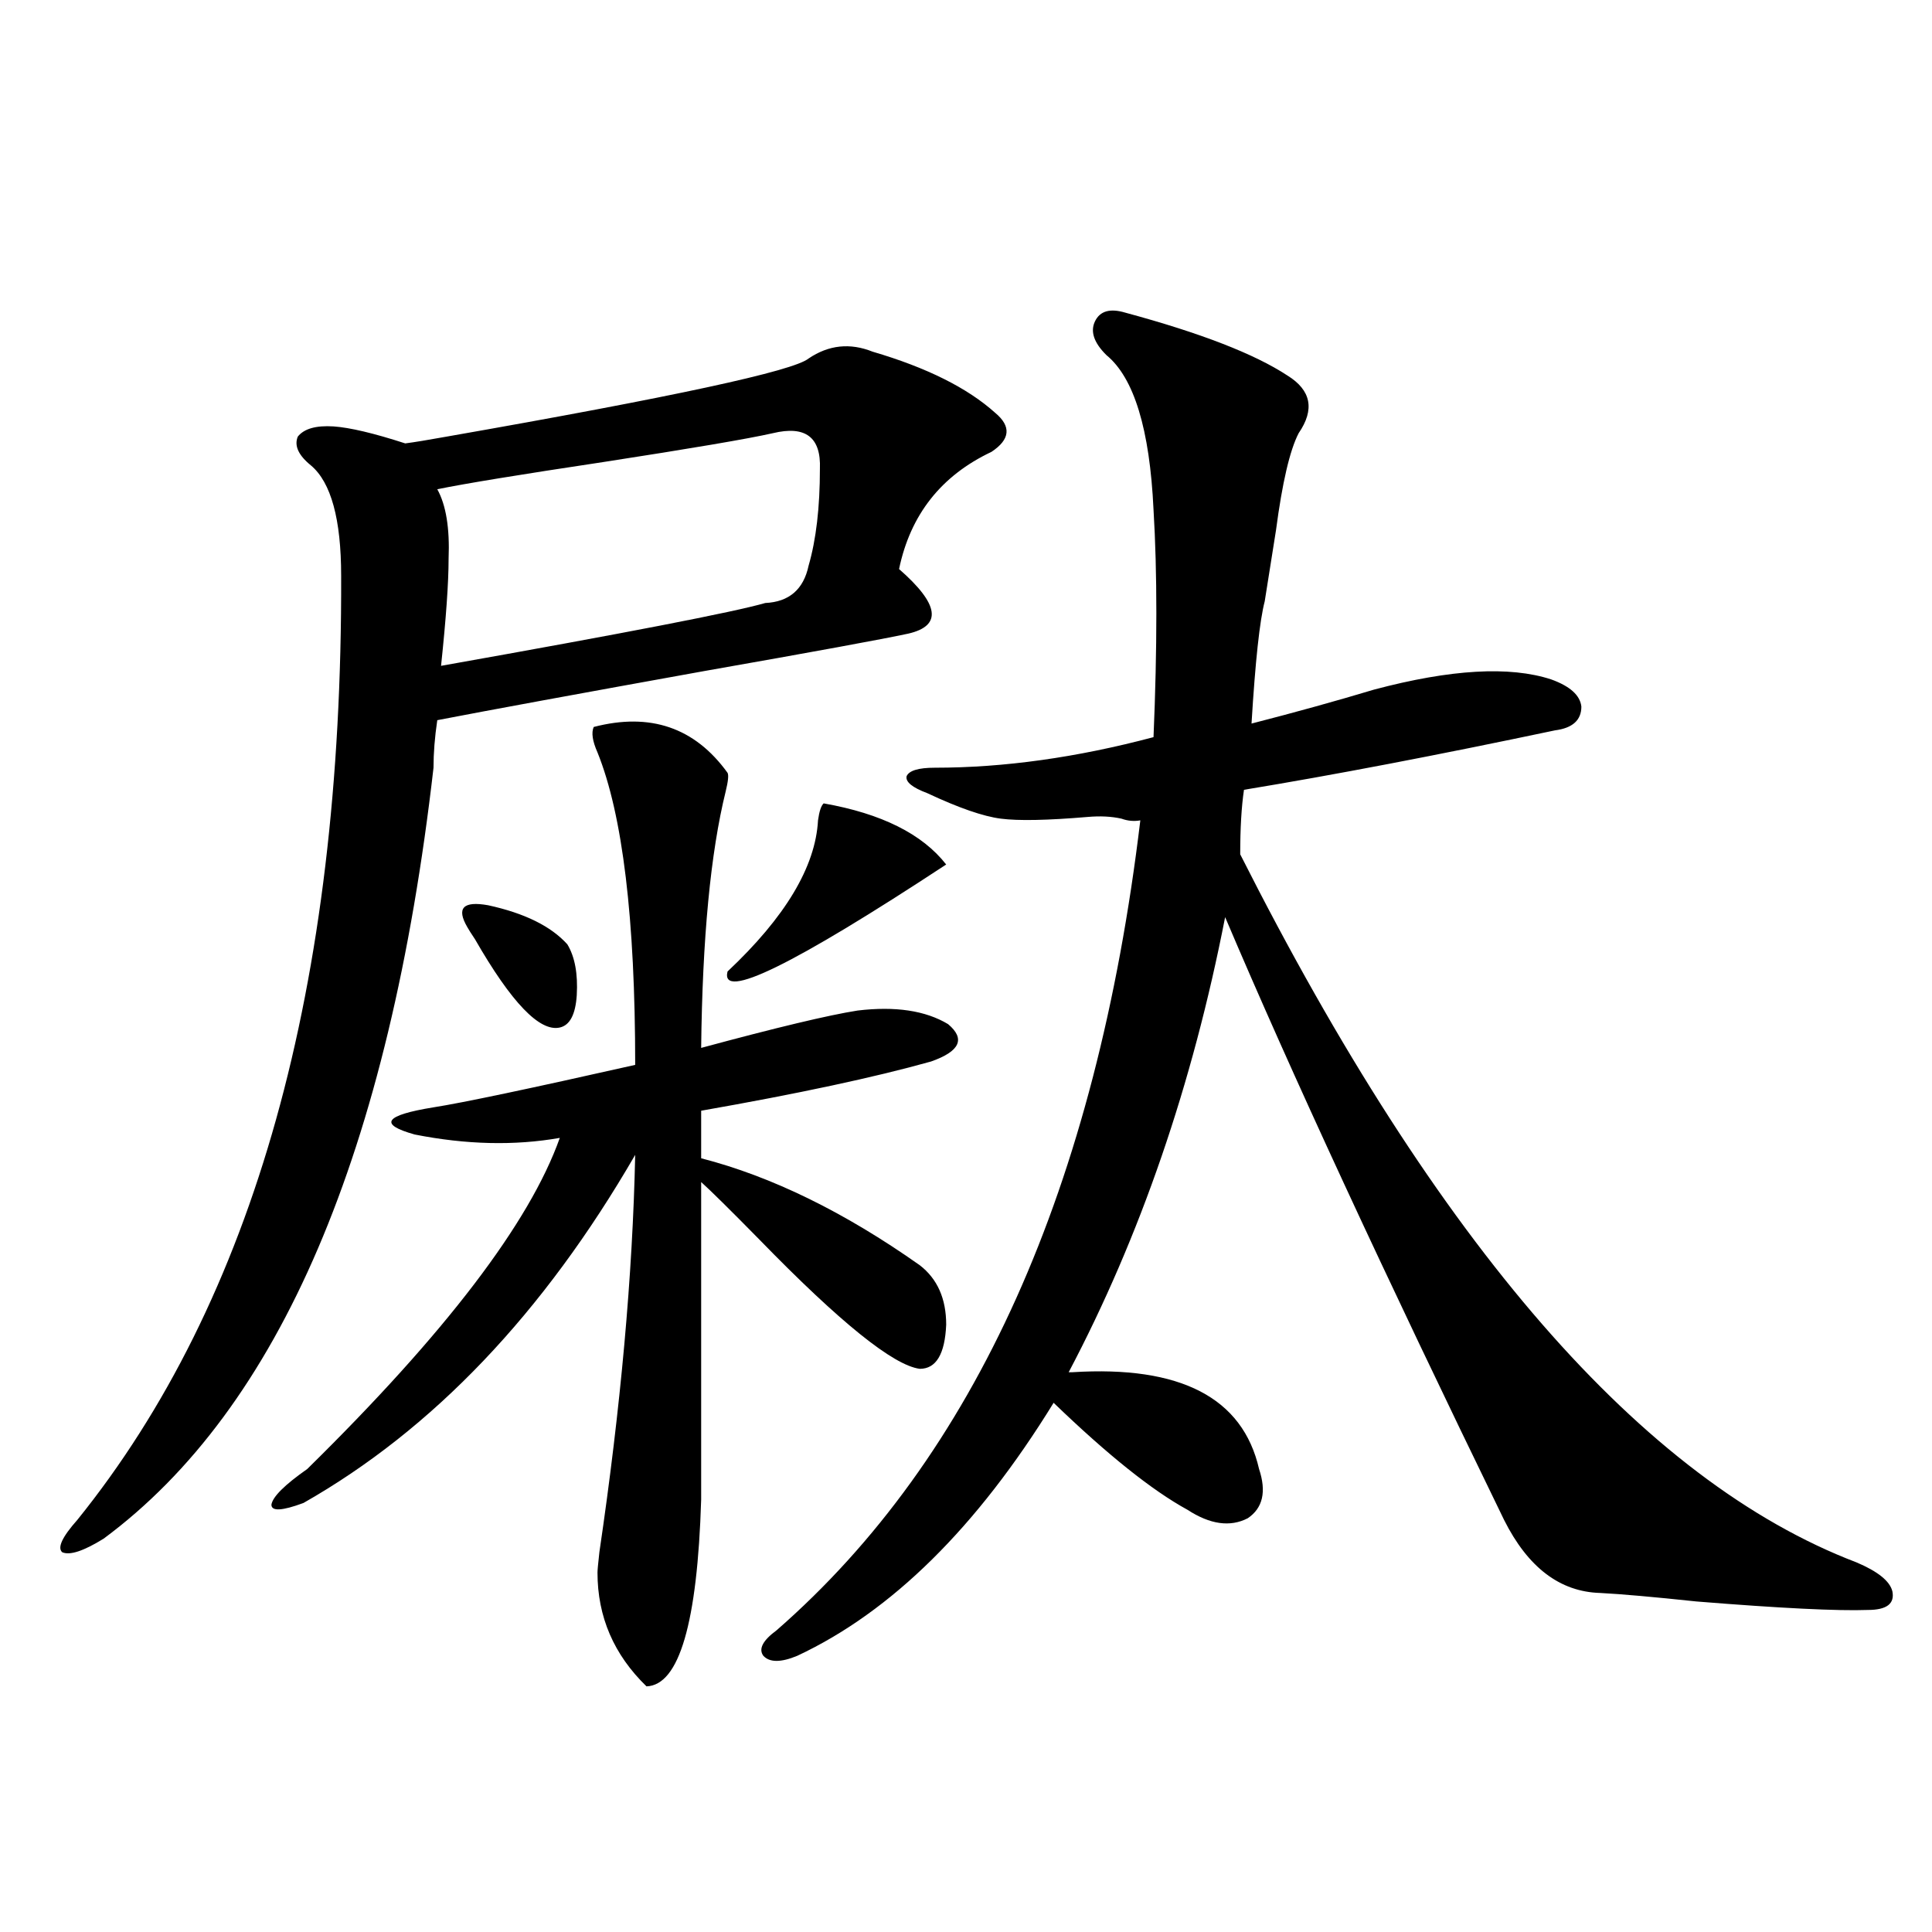 <?xml version="1.0" encoding="utf-8"?>
<!-- Generator: Adobe Illustrator 16.0.0, SVG Export Plug-In . SVG Version: 6.00 Build 0)  -->
<!DOCTYPE svg PUBLIC "-//W3C//DTD SVG 1.1//EN" "http://www.w3.org/Graphics/SVG/1.1/DTD/svg11.dtd">
<svg version="1.1" id="图层_1" xmlns="http://www.w3.org/2000/svg" xmlns:xlink="http://www.w3.org/1999/xlink" x="0px" y="0px"
	 width="1000px" height="1000px" viewBox="0 0 1000 1000" enable-background="new 0 0 1000 1000" xml:space="preserve">
<path d="M451.697,182.039c27.957,8.212,49.099,18.759,63.413,31.641c8.445,7.031,7.805,13.774-1.951,20.215
	c-26.021,12.305-41.95,32.52-47.804,60.645c20.807,18.169,22.438,29.306,4.878,33.398c-13.658,2.938-48.779,9.38-105.363,19.336
	c-65.044,11.728-111.217,20.215-138.533,25.488c-1.311,8.789-1.951,17.001-1.951,24.609
	c-22.774,198.633-79.678,331.649-170.728,399.023c-10.411,6.454-17.561,8.789-21.463,7.031c-2.607-2.335,0-7.91,7.805-16.699
	c91.705-113.667,137.222-276.554,136.582-488.672c0-29.292-5.213-48.34-15.609-57.129c-6.509-5.273-8.78-10.245-6.829-14.941
	c3.247-4.093,9.42-5.851,18.536-5.273c8.445,0.591,20.807,3.516,37.072,8.789c4.542-0.577,11.707-1.758,21.463-3.516
	c117.07-20.503,179.508-33.976,187.313-40.43C428.923,178.523,439.99,177.356,451.697,182.039z M334.626,872.859
	c-16.92-16.411-25.365-36.035-25.365-58.887c0-1.167,0.32-4.683,0.976-10.547c11.052-74.995,17.225-143.55,18.536-205.664
	c-47.484,82.04-104.723,142.095-171.703,180.176c-11.067,4.106-16.585,4.395-16.585,0.879c0.64-4.093,6.829-10.245,18.536-18.457
	c71.538-70.313,115.119-127.441,130.729-171.387c-23.414,4.106-48.459,3.516-75.12-1.758c-18.872-5.273-15.609-9.956,9.756-14.063
	c14.954-2.335,49.755-9.668,104.388-21.973c0-75.586-6.509-129.487-19.512-161.719c-2.607-5.851-3.262-10.245-1.951-13.184
	c29.268-7.608,52.346,0.302,69.267,23.73c0.64,1.181,0.32,4.395-0.976,9.668c-7.805,31.641-12.042,75.888-12.683,132.715
	c39.023-10.547,66.004-16.987,80.974-19.336c19.512-2.335,35.121,0,46.828,7.031c9.1,7.622,6.174,14.063-8.78,19.336
	c-29.268,8.212-68.947,16.699-119.021,25.488v24.609c36.417,9.38,74.145,27.837,113.168,55.371
	c9.1,7.031,13.658,17.29,13.658,30.762c-0.656,15.243-5.213,22.852-13.658,22.852c-13.658-1.758-41.31-24.019-82.925-66.797
	c-14.969-15.229-25.045-25.187-30.243-29.883V776.18C360.967,840.038,351.531,872.269,334.626,872.859z M232.19,289.266
	c0,12.305-1.311,30.762-3.902,55.371c95.607-16.987,151.536-27.823,167.801-32.52c12.347-0.577,19.832-7.031,22.438-19.336
	c3.902-13.472,5.854-30.171,5.854-50.098c0.64-16.397-7.485-22.55-24.39-18.457c-13.018,2.938-42.286,7.91-87.803,14.941
	c-42.926,6.454-71.553,11.138-85.852,14.063C230.879,261.442,232.83,273.445,232.19,289.266z M241.946,479.988
	c-5.854-9.956-2.287-13.761,10.731-11.426c18.856,4.106,32.514,10.849,40.975,20.215c3.902,6.454,5.518,15.243,4.878,26.367
	c-0.656,9.97-3.582,15.532-8.78,16.699c-10.411,2.349-25.045-12.882-43.901-45.703C243.897,483.216,242.586,481.169,241.946,479.988
	z M426.332,415.828c29.908,5.273,51.051,15.82,63.413,31.641c-79.358,52.157-117.07,70.614-113.168,55.371
	c29.908-28.125,45.517-54.19,46.828-78.223C424.045,419.935,425.021,417.009,426.332,415.828z M545.353,726.082
	c-39.679,64.462-83.9,108.105-132.68,130.957c-8.46,3.516-14.314,3.516-17.561,0c-2.607-3.516-0.335-7.91,6.829-13.184
	c102.757-89.648,165.514-229.395,188.288-419.238c-3.262,0.591-6.509,0.302-9.756-0.879c-5.213-1.167-11.067-1.456-17.561-0.879
	c-20.823,1.758-35.777,2.06-44.877,0.879c-9.116-1.167-21.798-5.562-38.048-13.184c-7.805-2.925-11.387-5.851-10.731-8.789
	c1.296-2.925,6.174-4.395,14.634-4.395c35.761,0,73.489-5.273,113.168-15.82c1.951-46.28,1.951-85.542,0-117.773
	c-1.951-41.597-10.091-68.253-24.39-79.98c-6.509-6.44-8.46-12.305-5.854-17.578c2.592-5.273,7.805-6.729,15.609-4.395
	c39.023,10.547,66.98,21.396,83.9,32.52c12.347,7.622,14.299,17.578,5.854,29.883c-4.558,8.789-8.46,25.488-11.707,50.098
	c-1.951,12.305-3.902,24.609-5.854,36.914c-2.607,9.97-4.878,31.063-6.829,63.281c22.759-5.851,43.901-11.714,63.413-17.578
	c39.664-10.547,70.242-12.305,91.705-5.273c9.756,3.516,14.954,8.212,15.609,14.063c0,7.031-4.558,11.138-13.658,12.305
	c-61.142,12.896-114.799,23.153-160.972,30.762c-1.311,8.789-1.951,19.927-1.951,33.398
	c102.101,202.148,208.44,324.316,319.017,366.504c11.051,4.696,17.225,9.668,18.536,14.941c1.295,6.44-2.927,9.668-12.683,9.668
	c-15.609,0.577-45.212-0.879-88.778-4.395c-22.118-2.349-38.703-3.817-49.755-4.395c-20.823-0.591-37.407-13.184-49.755-37.793
	c-62.438-128.32-110.576-232.319-144.387-312.012c-16.92,86.724-43.901,165.234-80.974,235.547h1.951
	c55.928-3.516,88.123,13.184,96.583,50.098c3.902,11.728,1.951,20.215-5.854,25.488c-9.115,4.696-19.512,3.228-31.219-4.395
	C596.404,771.497,573.31,753.04,545.353,726.082z"/>
</svg>
